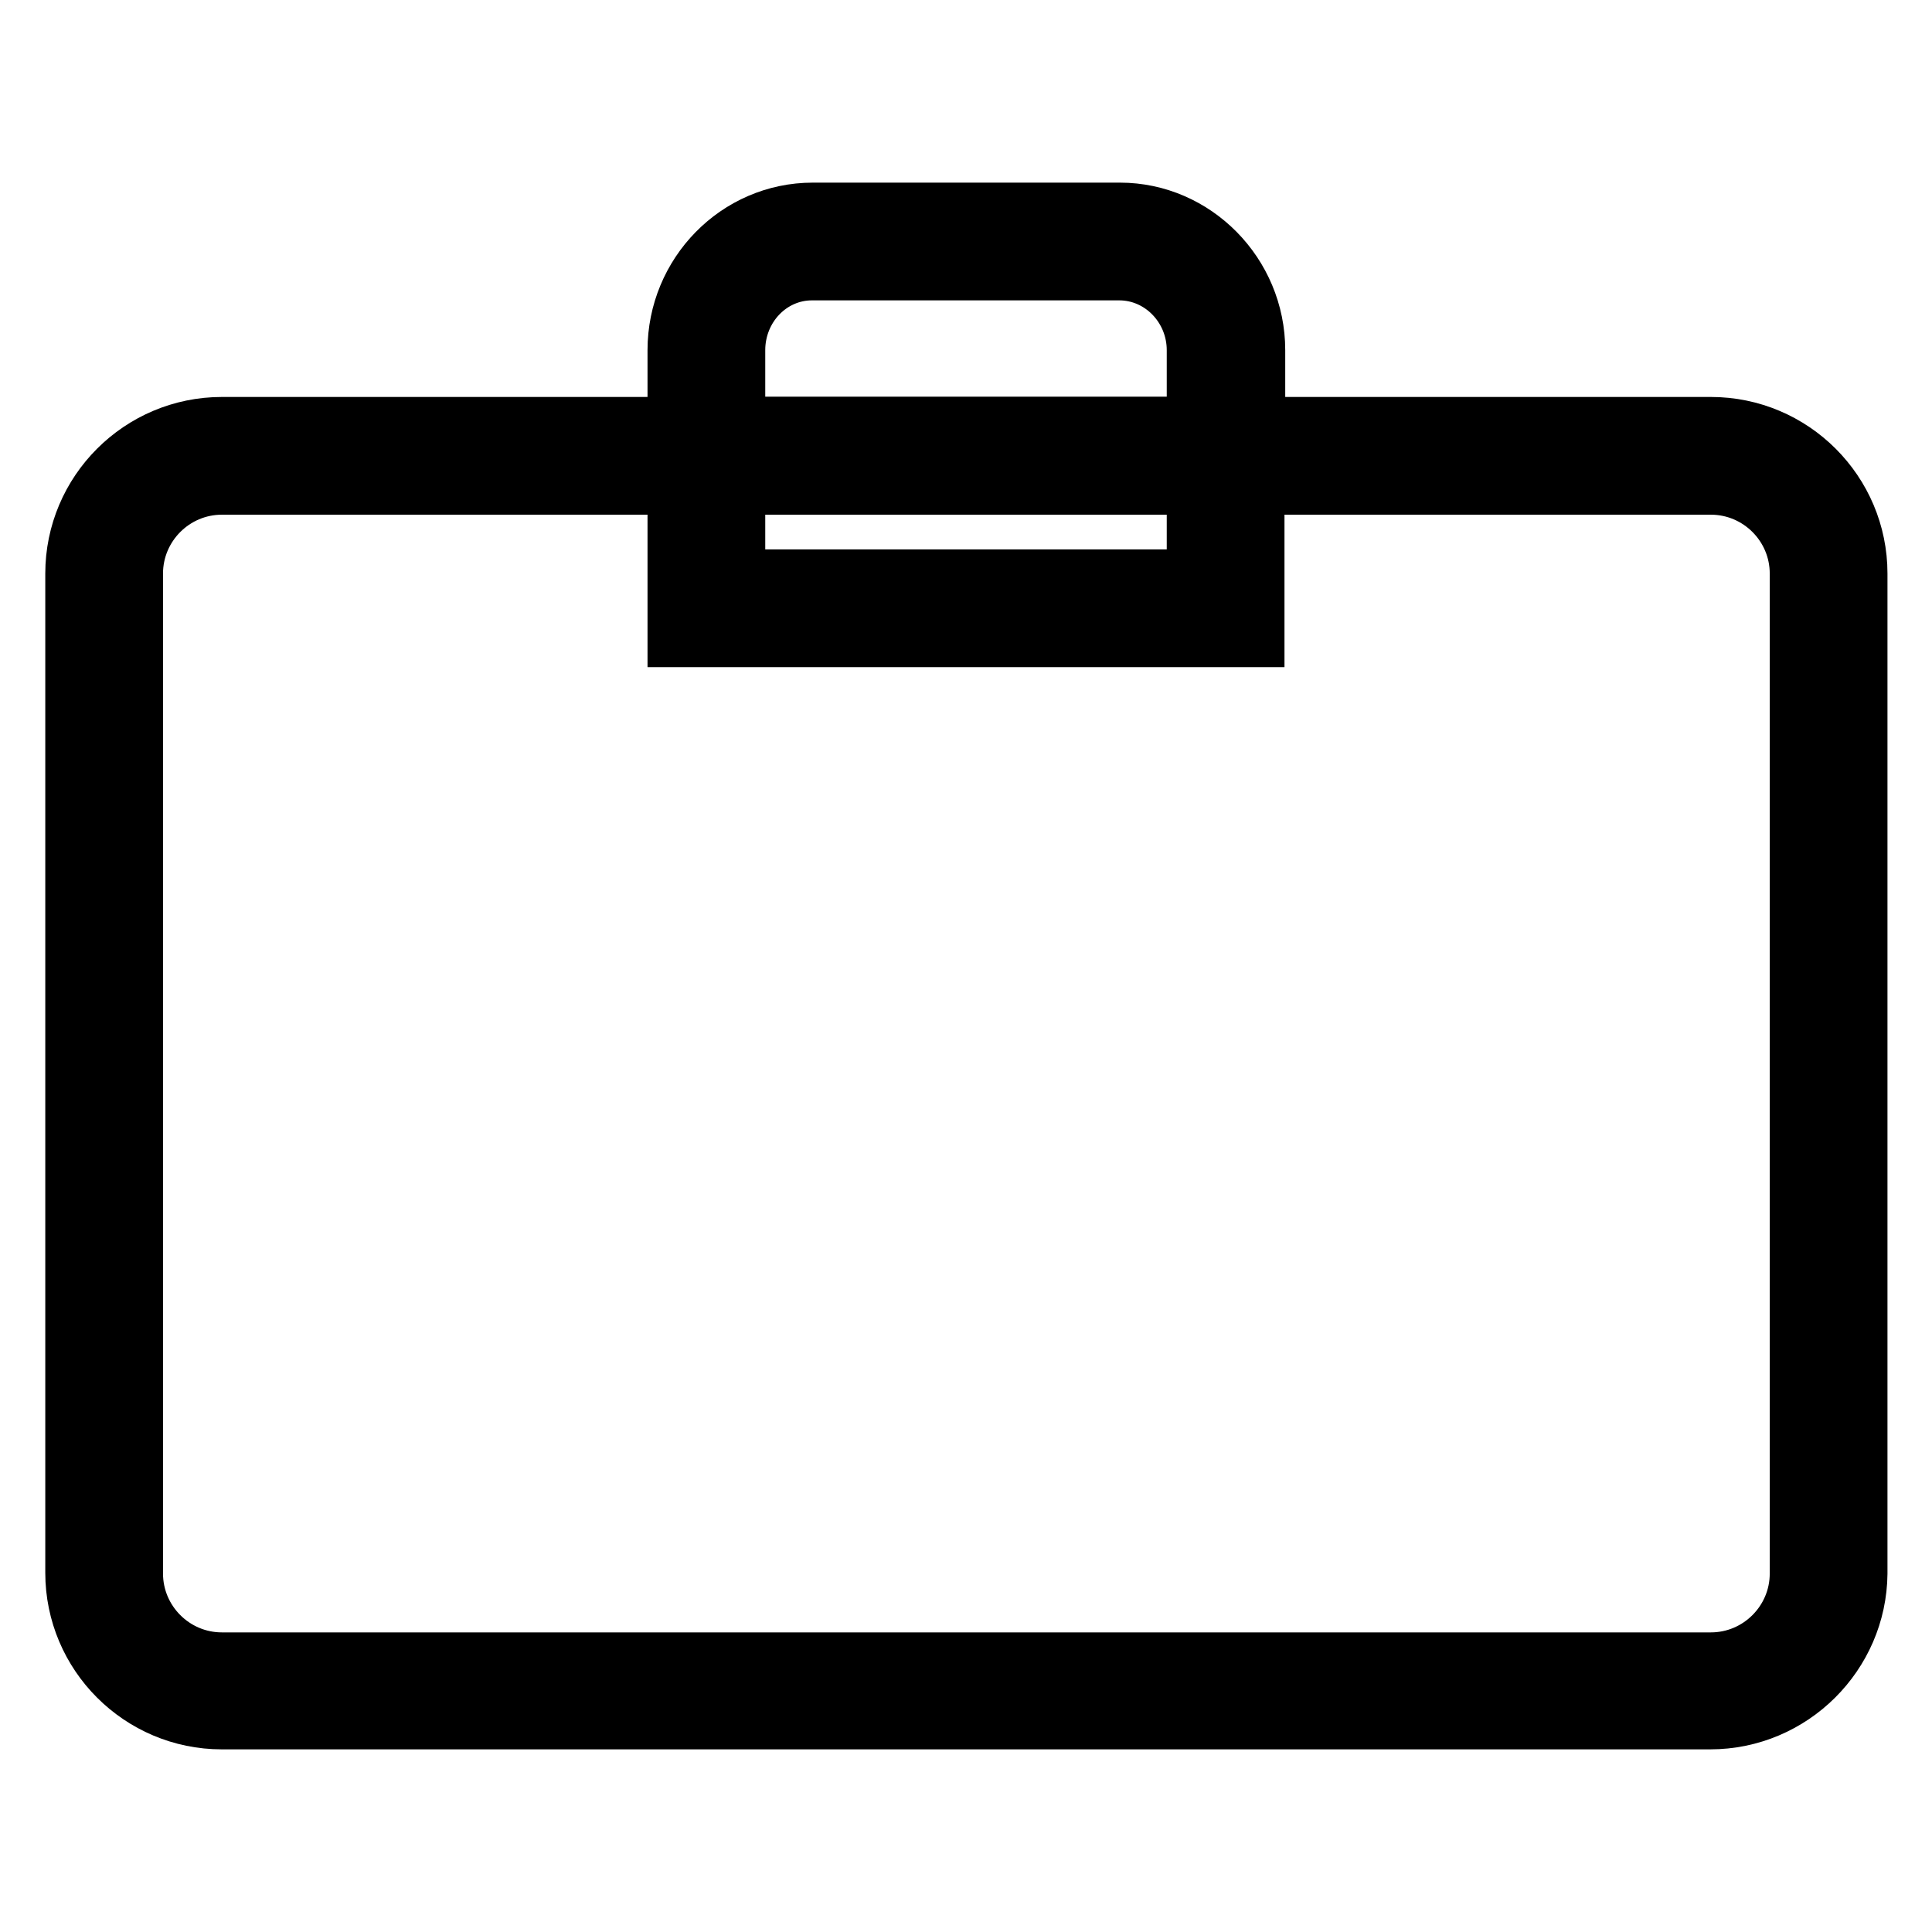 <?xml version="1.0" encoding="utf-8"?>
<!-- Svg Vector Icons : http://www.onlinewebfonts.com/icon -->
<!DOCTYPE svg PUBLIC "-//W3C//DTD SVG 1.1//EN" "http://www.w3.org/Graphics/SVG/1.1/DTD/svg11.dtd">
<svg version="1.1" xmlns="http://www.w3.org/2000/svg" xmlns:xlink="http://www.w3.org/1999/xlink" x="0px" y="0px" viewBox="0 0 256 256" enable-background="new 0 0 256 256" xml:space="preserve">
<g> <path stroke-width="8" fill-opacity="0" stroke="#000000"  d="M166.2,64.2H89.8V46.4c0-10,8-18.2,17.9-18.2h40.7c9.8,0,17.9,8.2,17.9,18.2V64.2L166.2,64.2z M97.4,56.6 h61.2V46.4c0-5.8-4.6-10.6-10.3-10.6h-40.7c-5.7,0-10.2,4.8-10.2,10.6V56.6z"/> <path stroke-width="8" fill-opacity="0" stroke="#000000"  d="M226.6,227.8H29.4c-10.7,0-19.4-8.7-19.4-19.4V76c0-10.7,8.7-19.4,19.4-19.4h197.3 c10.7,0,19.4,8.7,19.4,19.4v132.5C246,219.1,237.3,227.8,226.6,227.8L226.6,227.8z M29.4,64.2c-6.5,0-11.8,5.3-11.8,11.8v132.5 c0,6.5,5.3,11.8,11.8,11.8h197.3c6.5,0,11.8-5.3,11.8-11.8V76c0-6.5-5.3-11.8-11.8-11.8H29.4z"/> <path stroke-width="8" fill-opacity="0" stroke="#000000"  d="M166.2,84.4H89.8V56.6h76.4L166.2,84.4L166.2,84.4z M97.4,76.8h61.2V64.2H97.4V76.8L97.4,76.8z"/></g>
</svg>